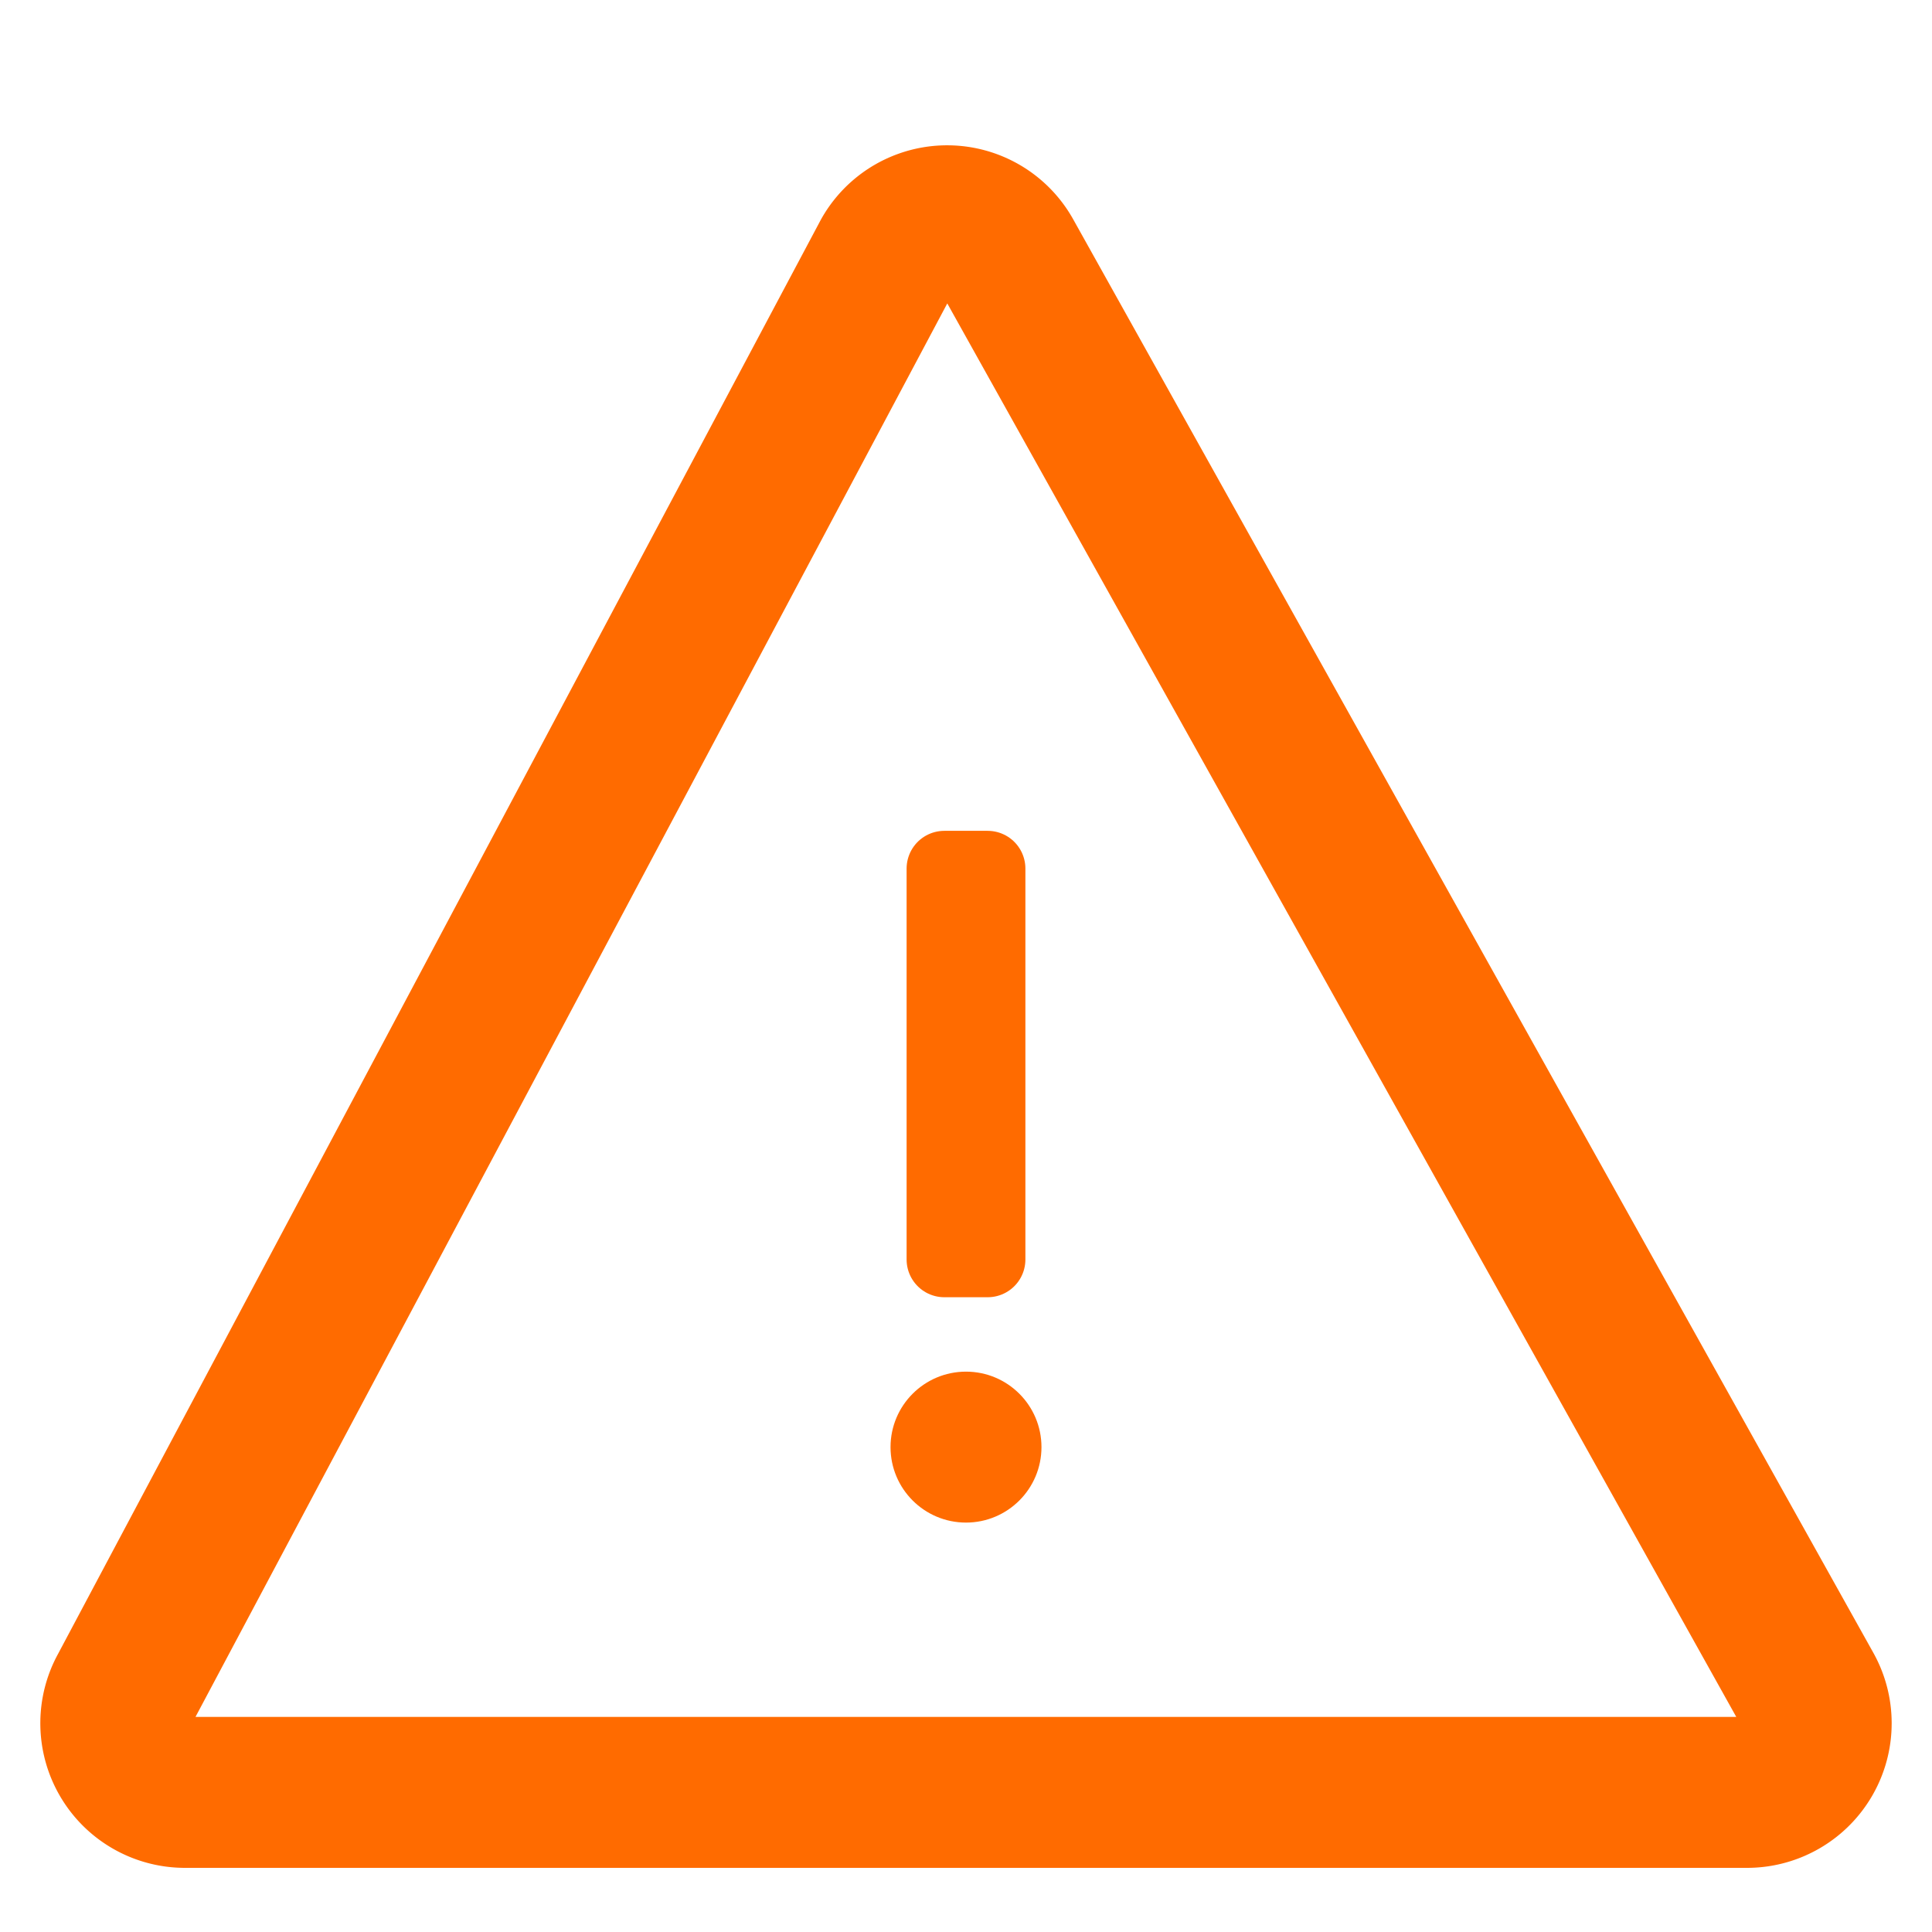 <svg
    xmlns="http://www.w3.org/2000/svg"
    width="24"
    height="24"
    viewBox="0 0 512 512"
    fill="none"
    stroke="#FF6B00"
    stroke-width="40"
    stroke-linecap="round"
    stroke-linejoin="round"
>
    <path d="M479 447.77L266.89 67.77a18.26 18.26 0 00-31.78 0L33 447.77A18.32 18.32 0 0048.89 475H463.1a18.32 18.32 0 0015.9-27.23z" />
    <path d="M250.26 333.78h11.48v-103.6h-11.48z" fill="#FF6B00" stroke="#FF6B00" stroke-width="20" />
    <circle cx="256" cy="383.5" r="20" fill="#FF6B00" stroke="none" />
</svg>
